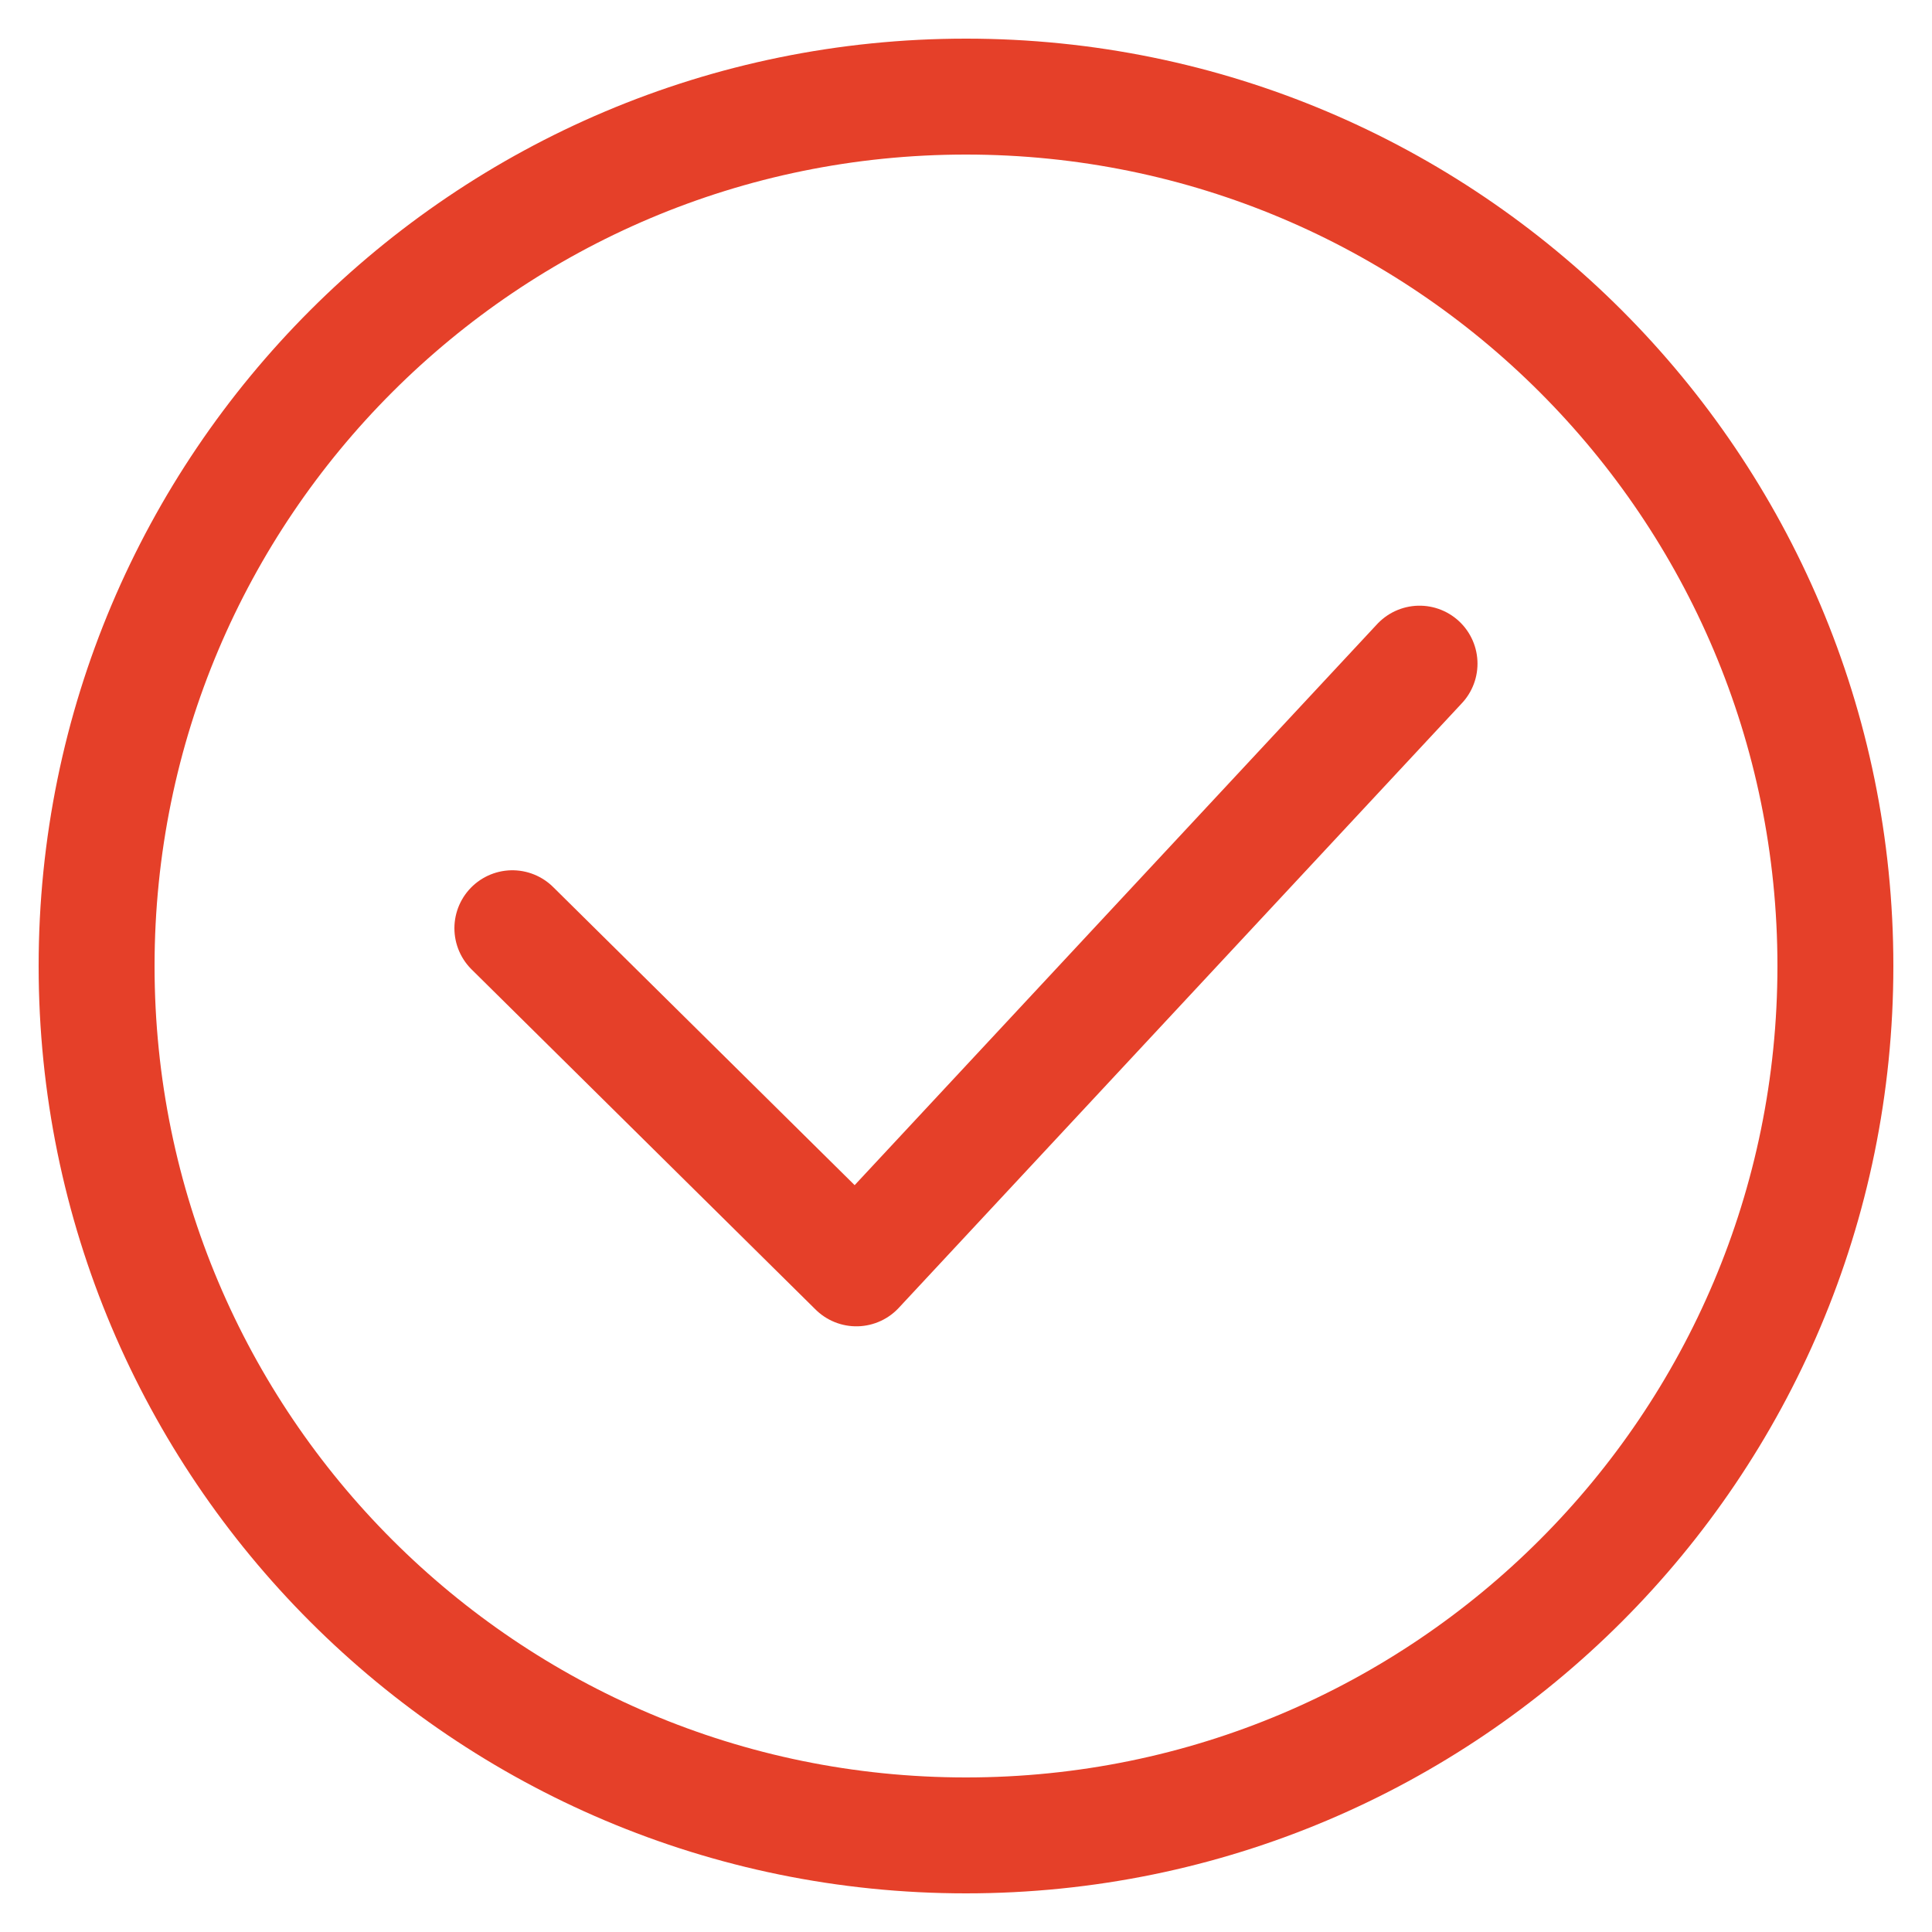 <?xml version="1.0" encoding="UTF-8"?> <svg xmlns="http://www.w3.org/2000/svg" width="20" height="20" viewBox="0 0 20 20" fill="none"> <path d="M10 19C14.971 19 19 14.971 19 10C19 5.029 14.971 1 10 1C5.029 1 1 5.029 1 10C1 14.971 5.029 19 10 19Z" stroke="#E54029" stroke-width="1.2" stroke-miterlimit="10" stroke-linecap="round" stroke-linejoin="round"></path> <path d="M5.304 9.609L8.865 13.13L14.695 6.87" stroke="#E54029" stroke-width="1.2" stroke-miterlimit="10" stroke-linecap="round" stroke-linejoin="round"></path> </svg> 